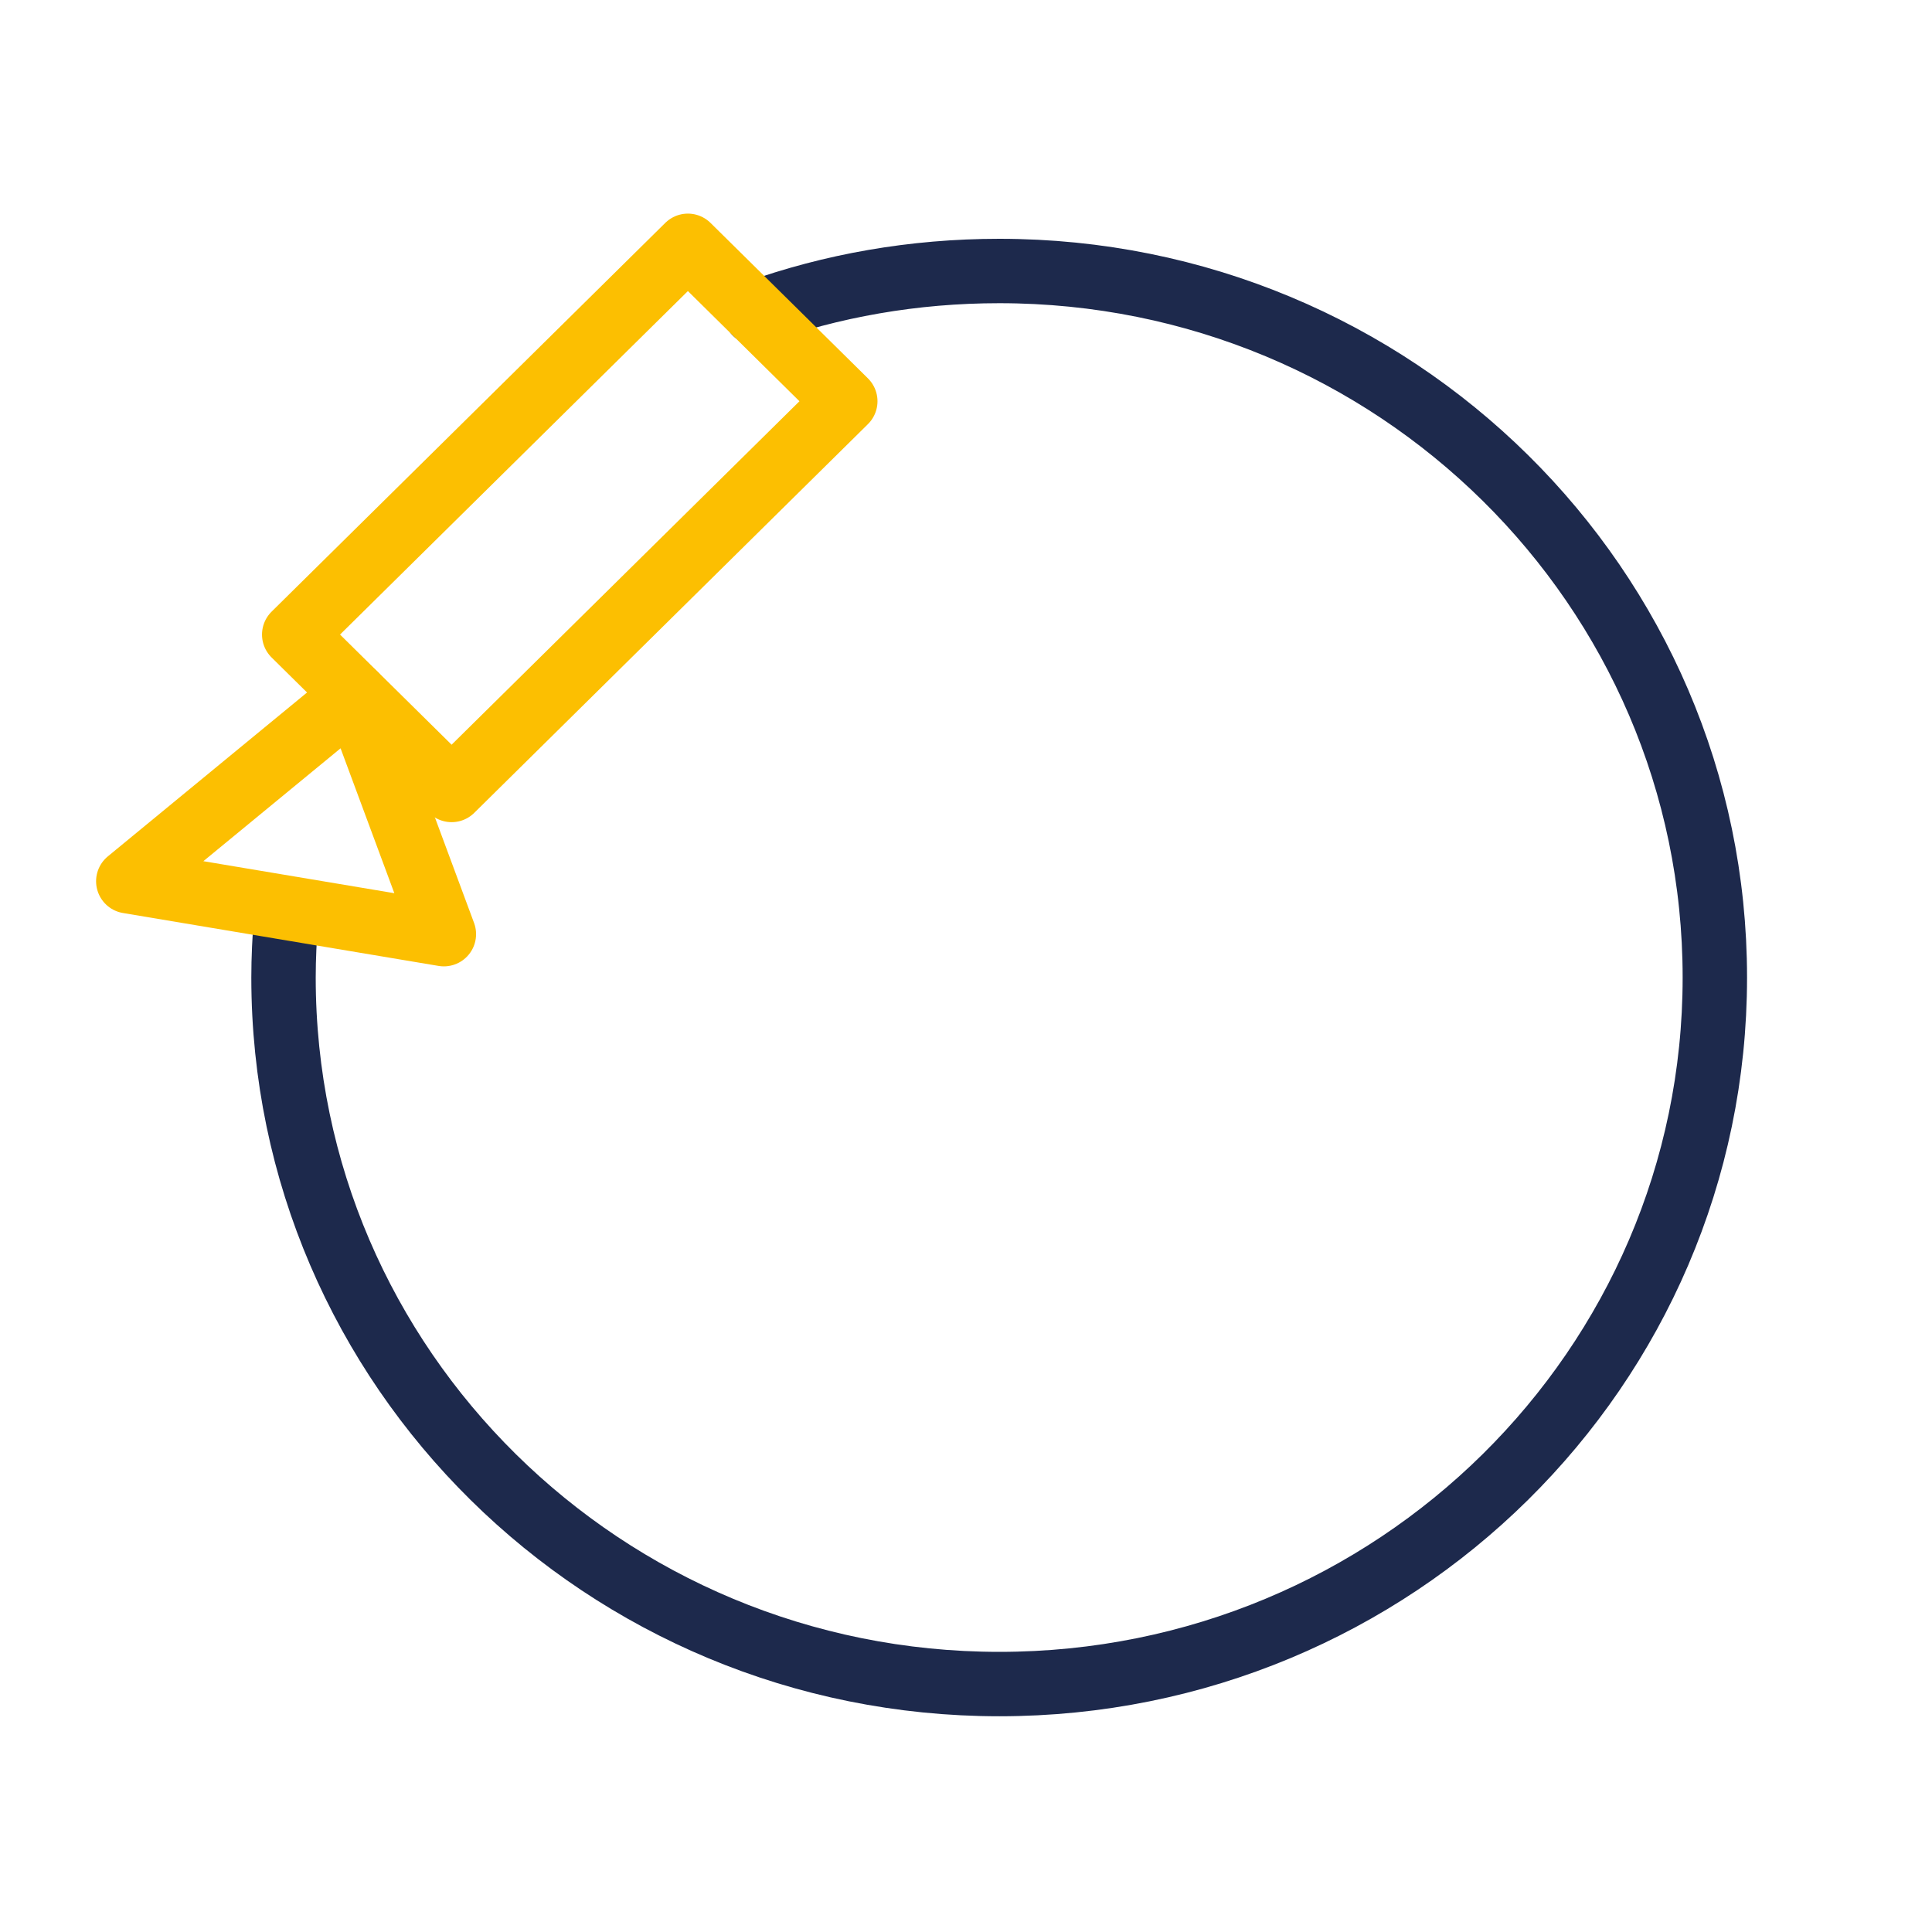 <svg width="60" height="60" viewBox="0 0 60 60" fill="none" xmlns="http://www.w3.org/2000/svg">
<path d="M23.466 9.714C25.826 8.868 28.376 8.416 31.035 8.416C43.316 8.416 53.256 18.241 53.256 30.358C53.256 42.475 43.306 52.3 31.035 52.3C18.765 52.3 8.805 42.475 8.805 30.358C8.805 29.748 8.835 29.138 8.884 28.538" stroke="#1D294C" stroke-width="2" stroke-linecap="round" stroke-linejoin="round"/>
<path d="M21.363 7.634L9.137 19.707L14.025 24.533L26.251 12.461L21.363 7.634Z" stroke="#FCBF01" stroke-width="2" stroke-linecap="round" stroke-linejoin="round"/>
<path d="M11.026 21.575L3.984 27.368L13.785 29.011L11.026 21.575Z" stroke="#FCBF01" stroke-width="2" stroke-linecap="round" stroke-linejoin="round"/>
</svg>
